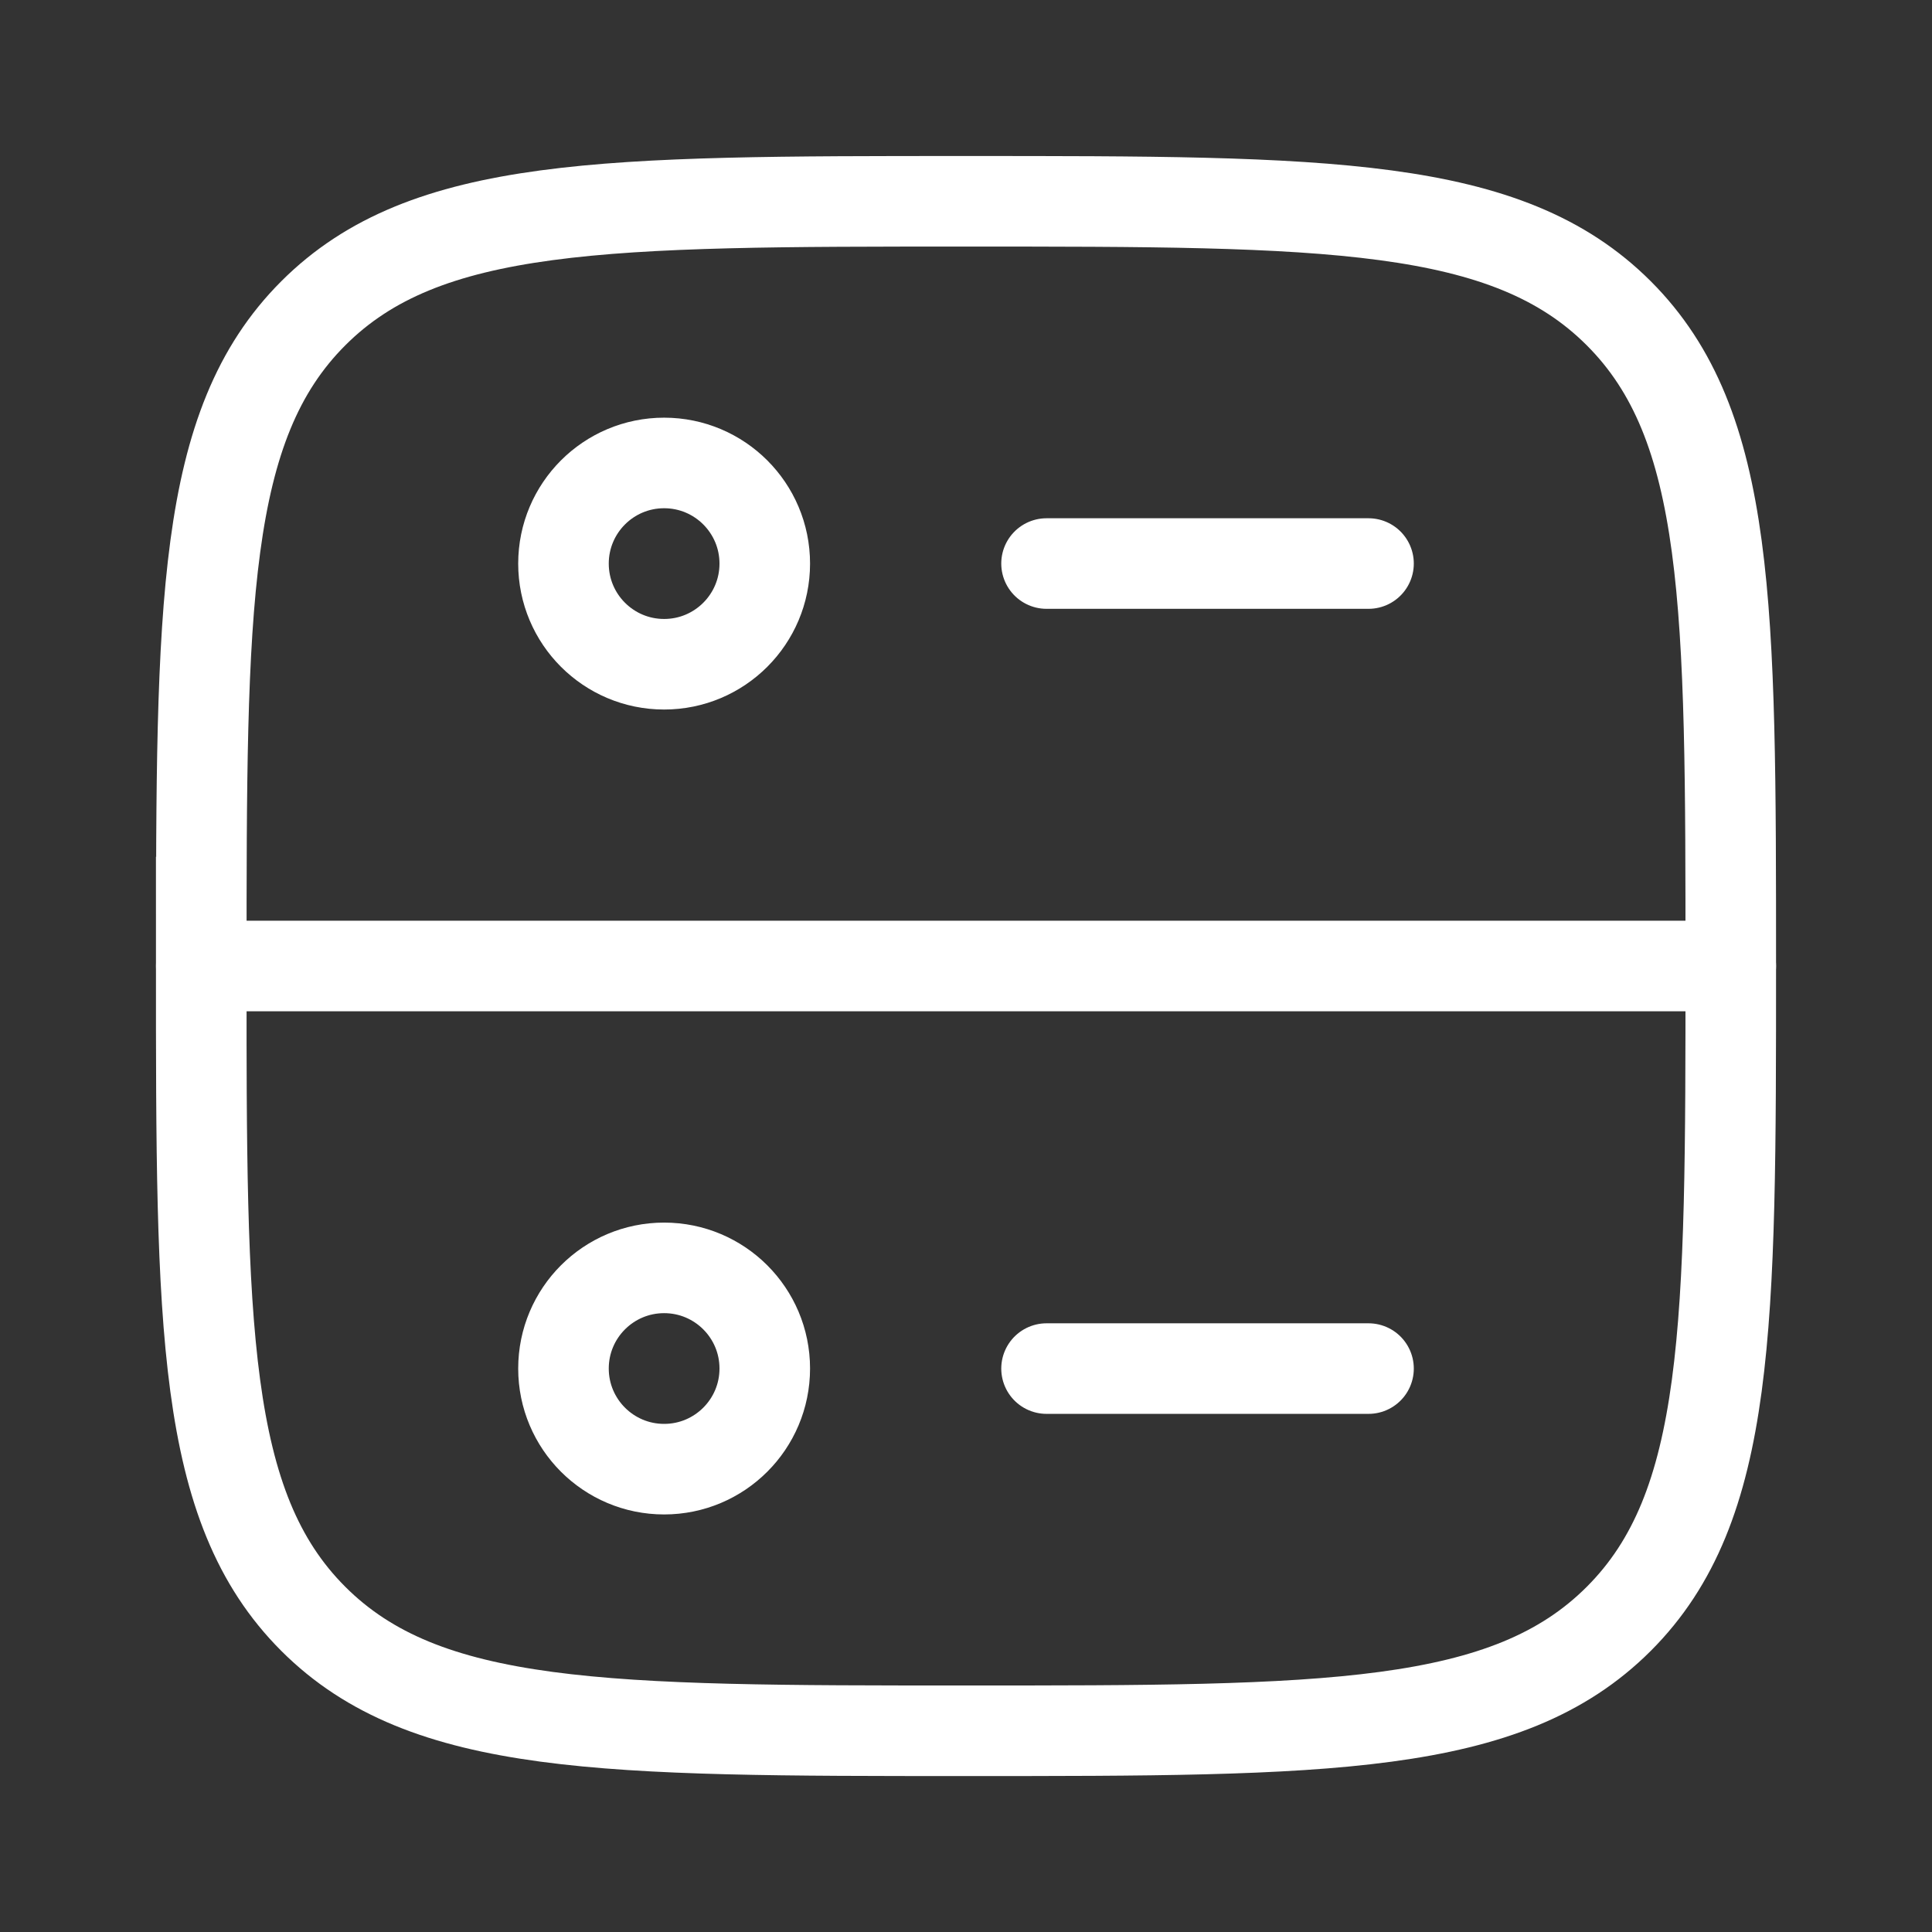 <svg xmlns="http://www.w3.org/2000/svg" width="32" height="32" fill="none" xmlns:v="https://vecta.io/nano"><rect width="100%" height="100%" fill="#333333" stroke="none"/><style><![CDATA[.B{stroke-linejoin:round}.C{stroke-linecap:round}]]></style><g stroke="#fff" stroke-width="1.5"><path d="M3.334 16.001c0-5.971 0-8.957 1.855-10.812S10.029 3.334 16 3.334s8.957 0 10.812 1.855 1.855 4.841 1.855 10.812 0 8.957-1.855 10.812S21.971 28.667 16 28.667s-8.957 0-10.812-1.855-1.855-4.84-1.855-10.812z"/><path d="M3.334 16h25.333M17.334 9.334h5.333" class="B C"/><circle cx="11" cy="9.335" r="1.667" class="B"/><circle cx="11" cy="22.667" r="1.667" class="B"/><path d="M17.334 22.668h5.333" class="B C"/></g></svg>